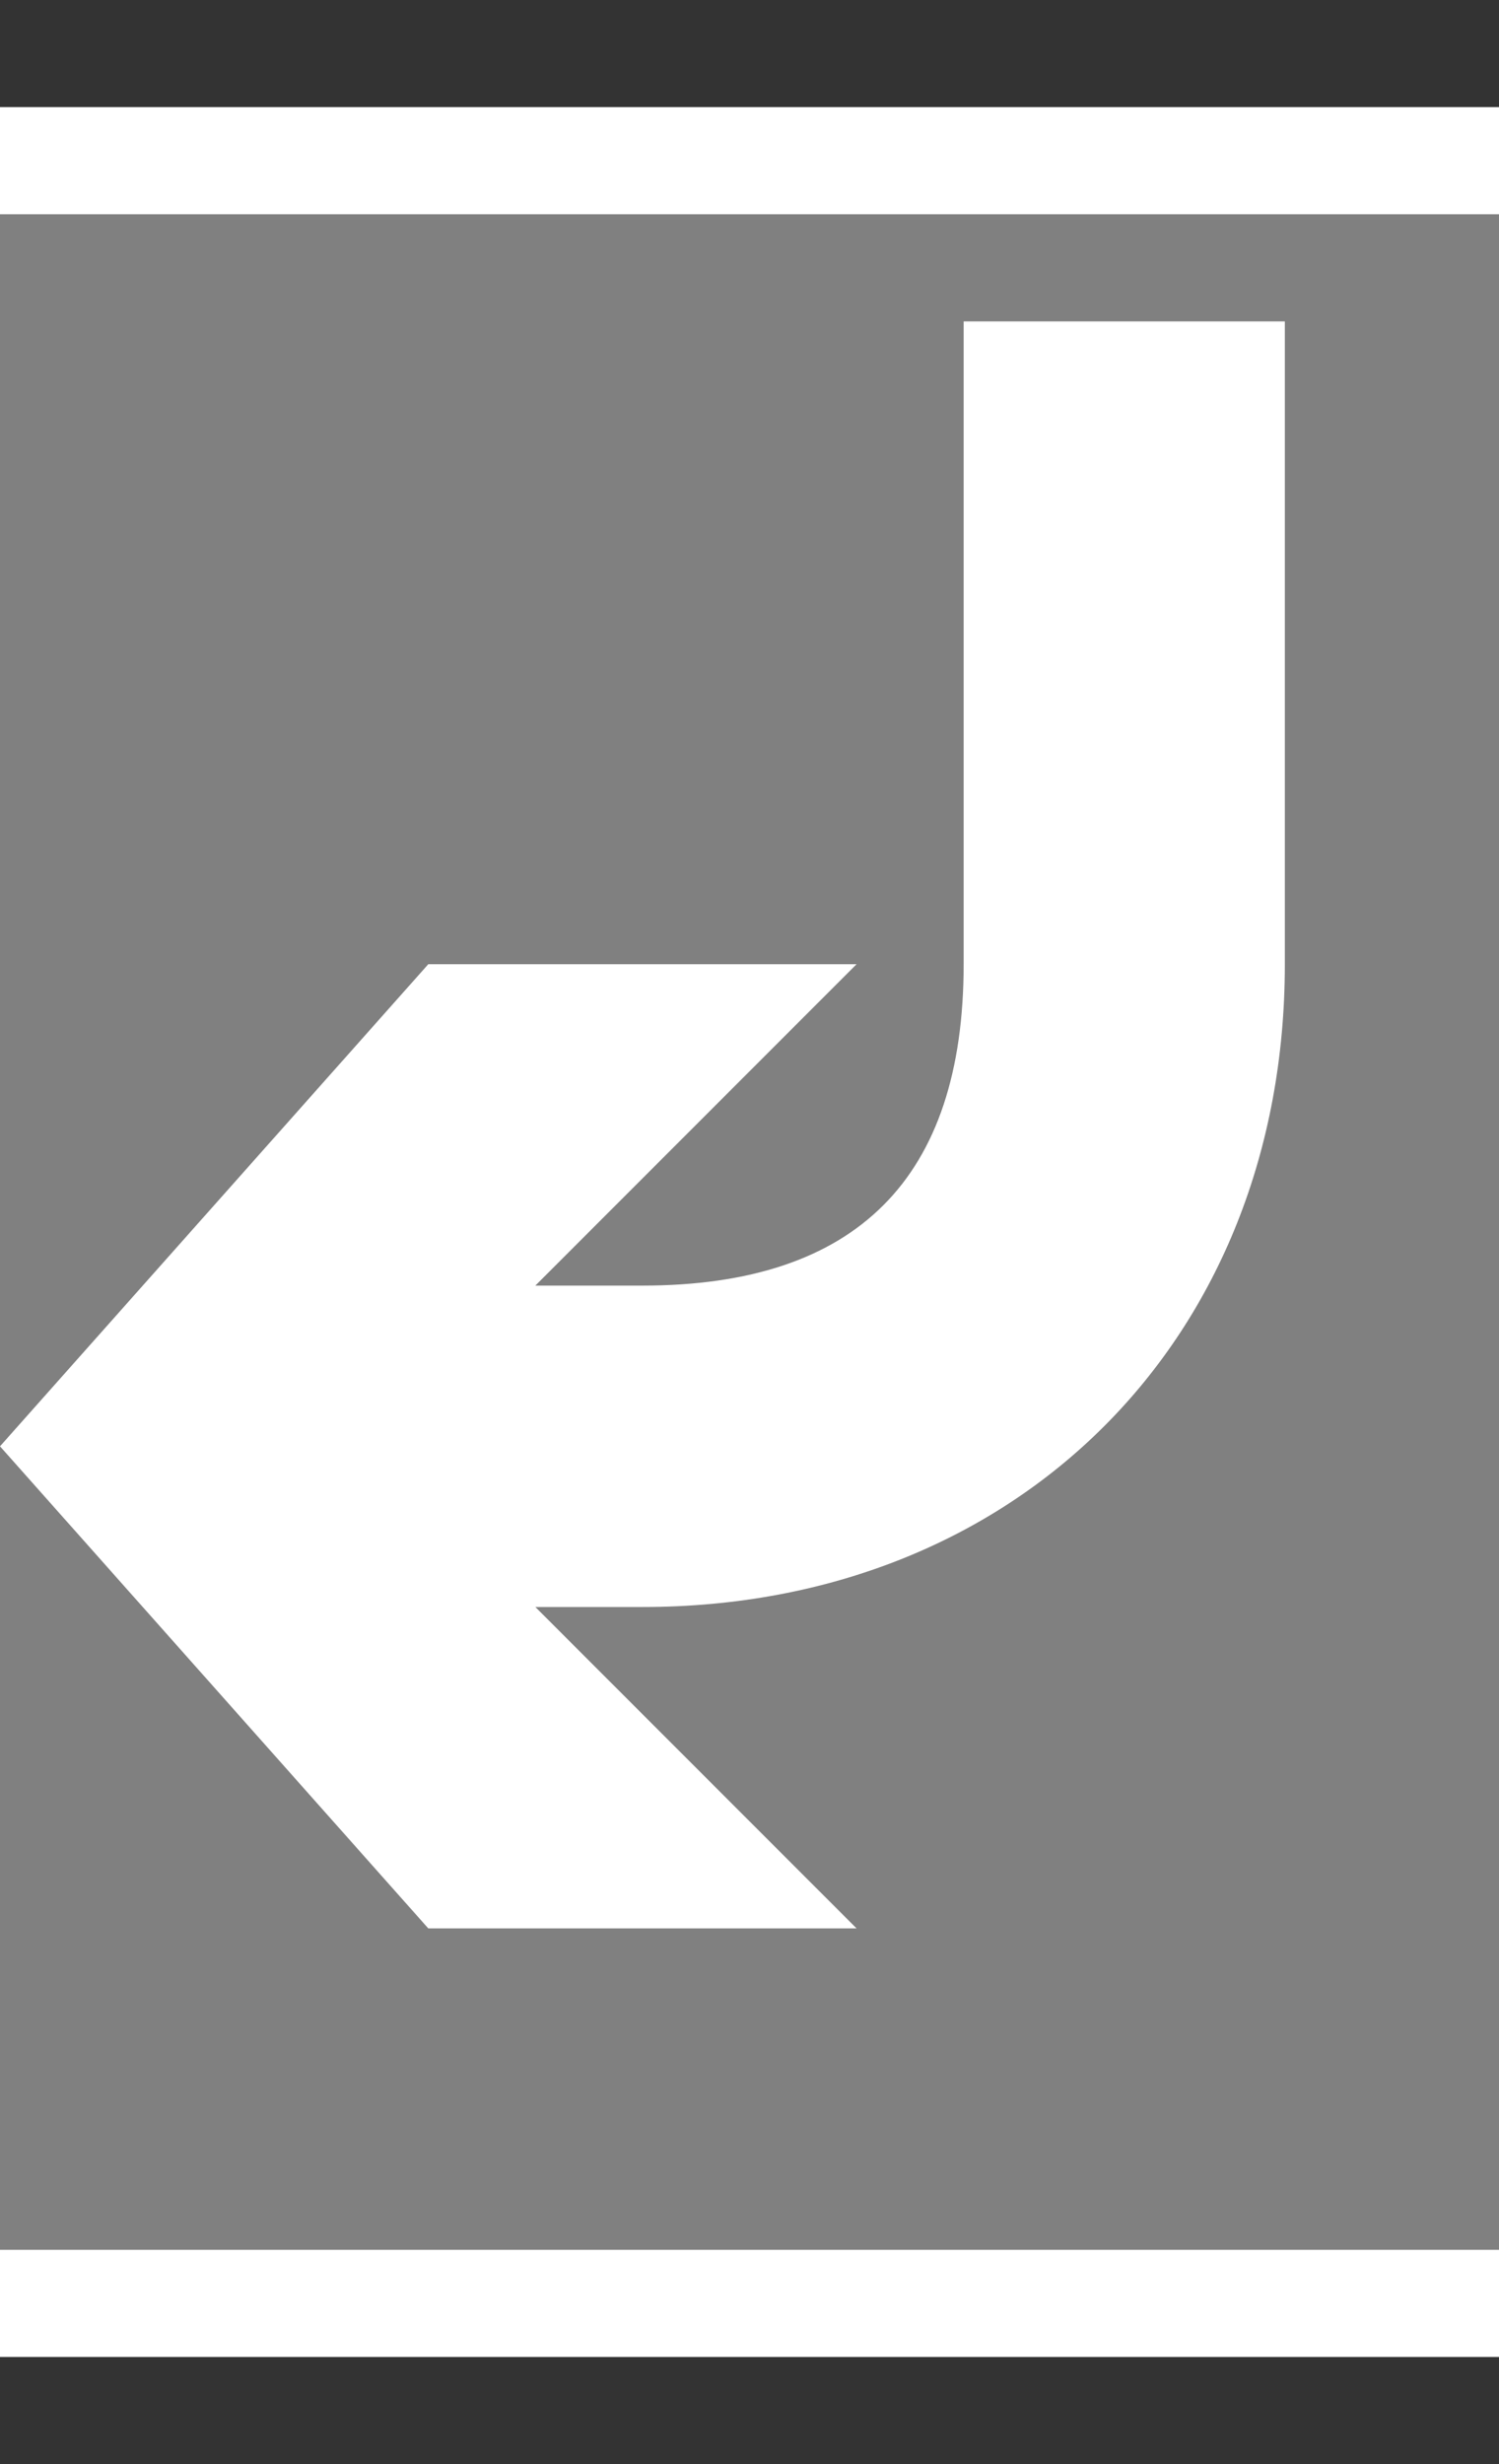 <svg enable-background="new 0 0 14 23" viewBox="0 0 14 23" xmlns="http://www.w3.org/2000/svg"><rect x="0" y="0" width="14" height="23" fill="#333333" stroke="none"/><path d="m0 0h14v23h-14z" fill="none"/><path d="m0 1h14v21h-14z" fill="#fff"/><path d="m0 2h14v19h-14z" fill="#808080"/><path d="m4 18h4l-3-3h1c3.5 0 6-2.5 6-6v-6h-3v6c0 2-1 3-3 3s-1 0-1 0l3-3h-4l-4 4.5" fill="#fff"/></svg>
